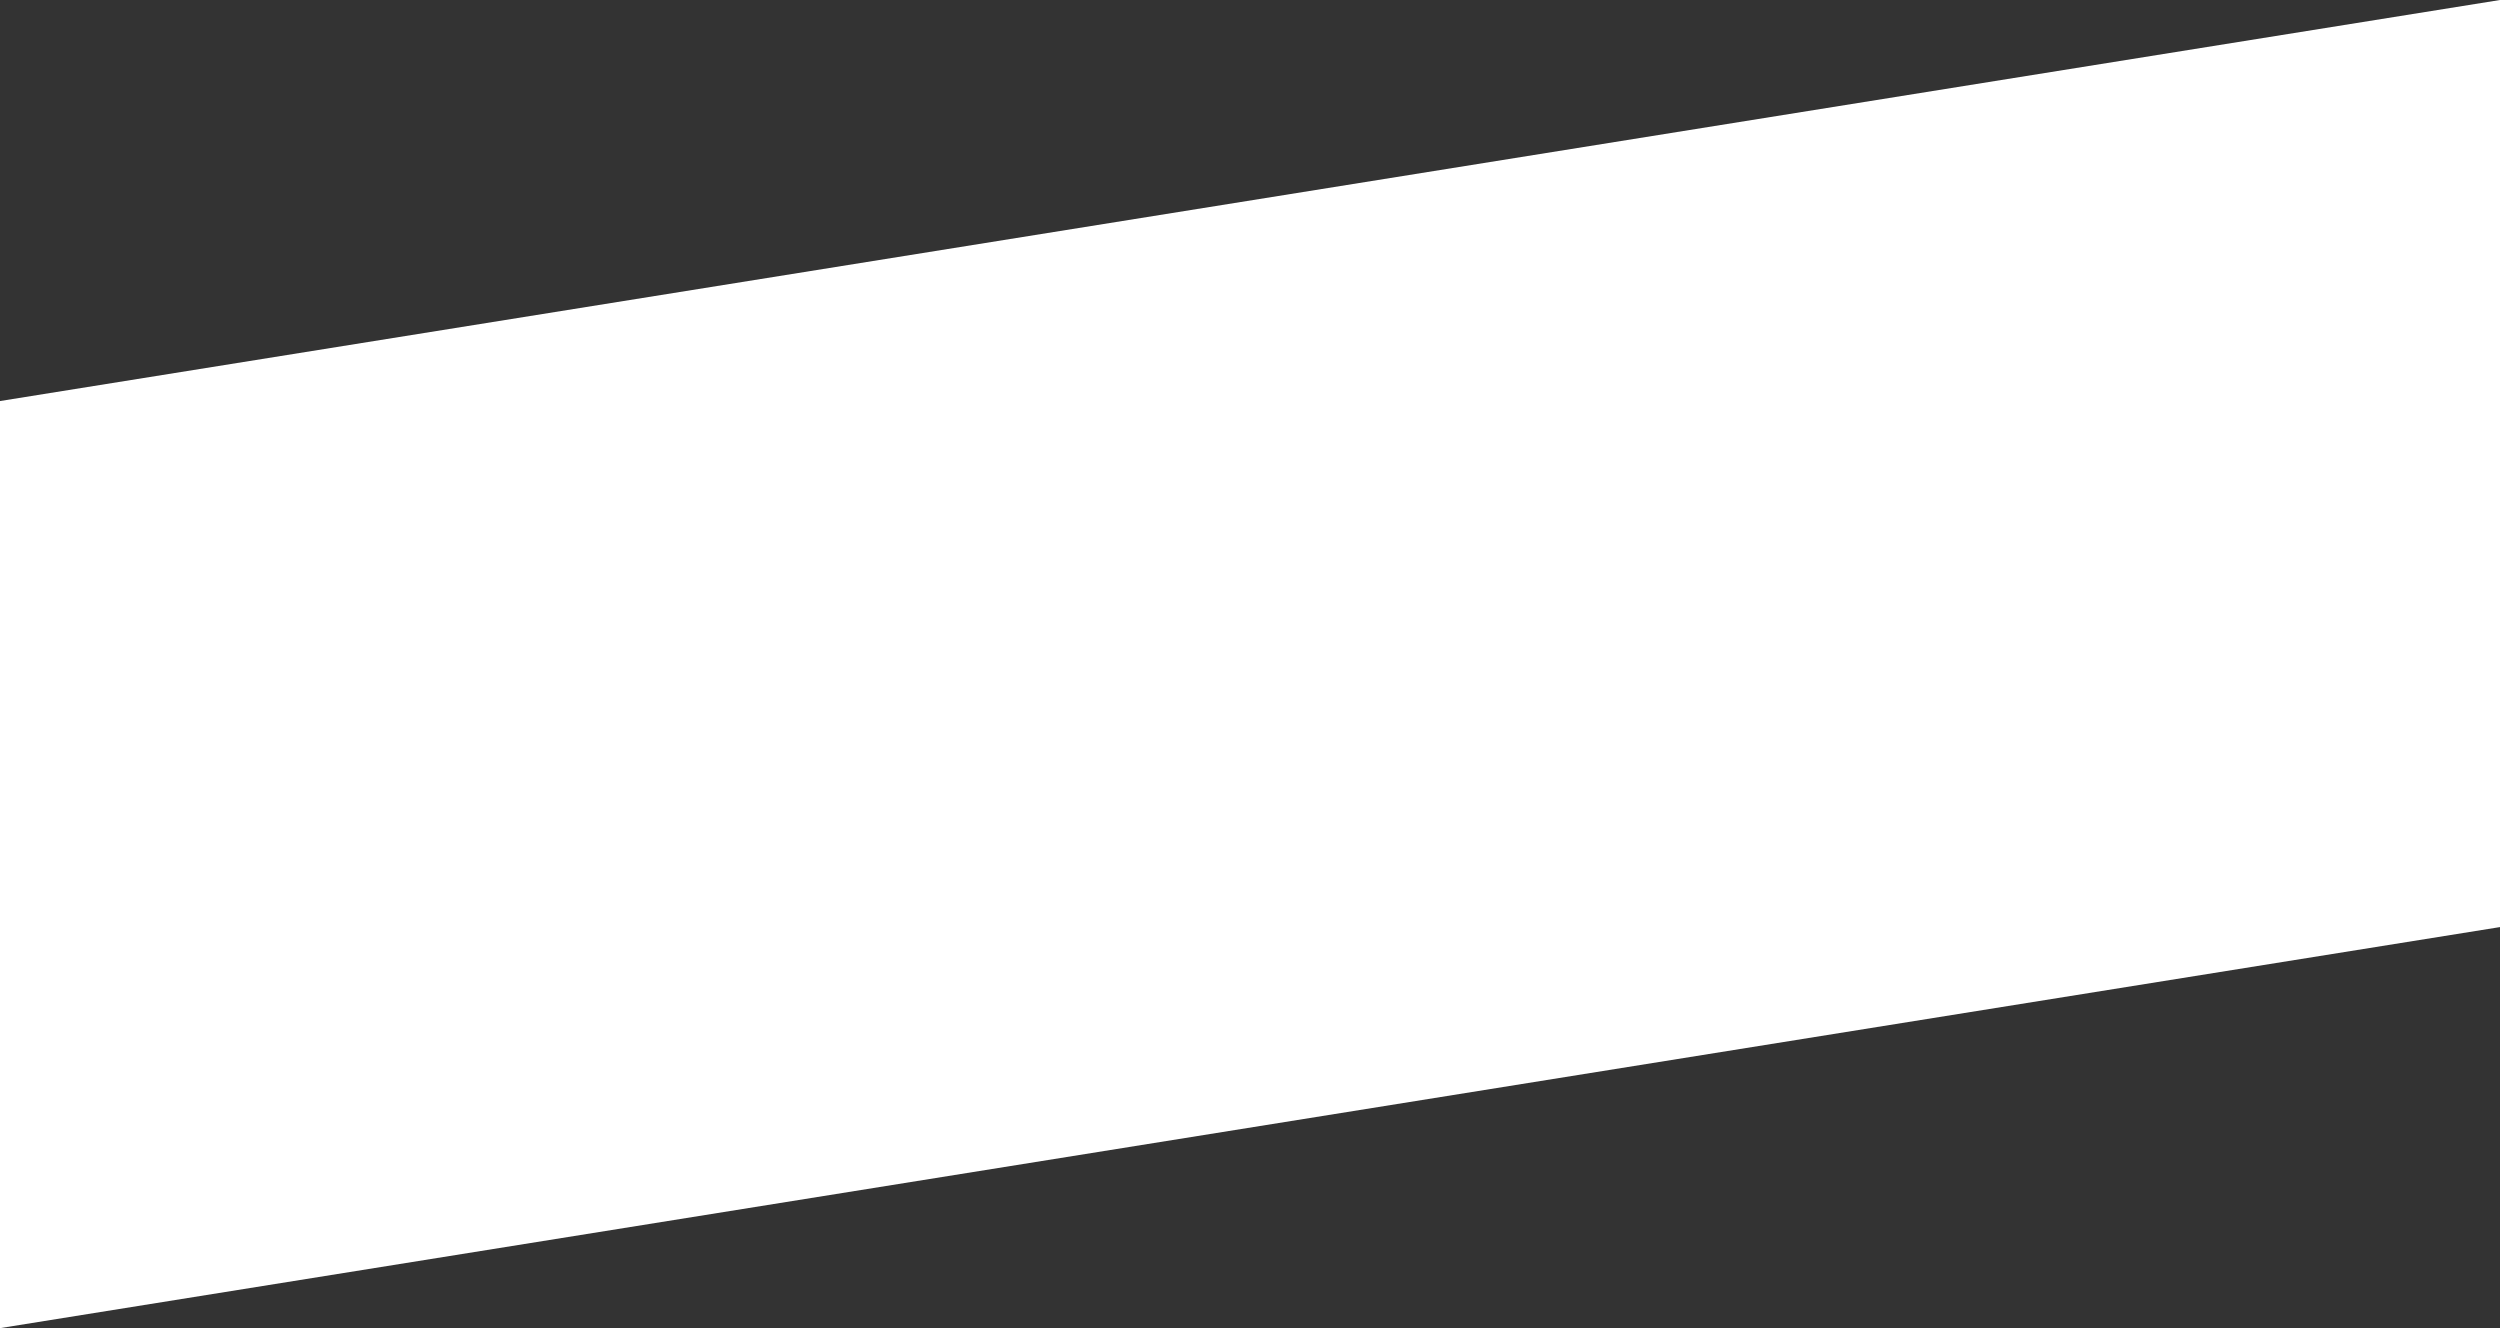 <svg width="1440" height="765" xmlns="http://www.w3.org/2000/svg"><rect width="100%" height="100%" fill="#333333" stroke="none"/><path d="M1440 0L0 231v534l1440-231V395z" fill="#FFF" fill-rule="evenodd"/></svg>